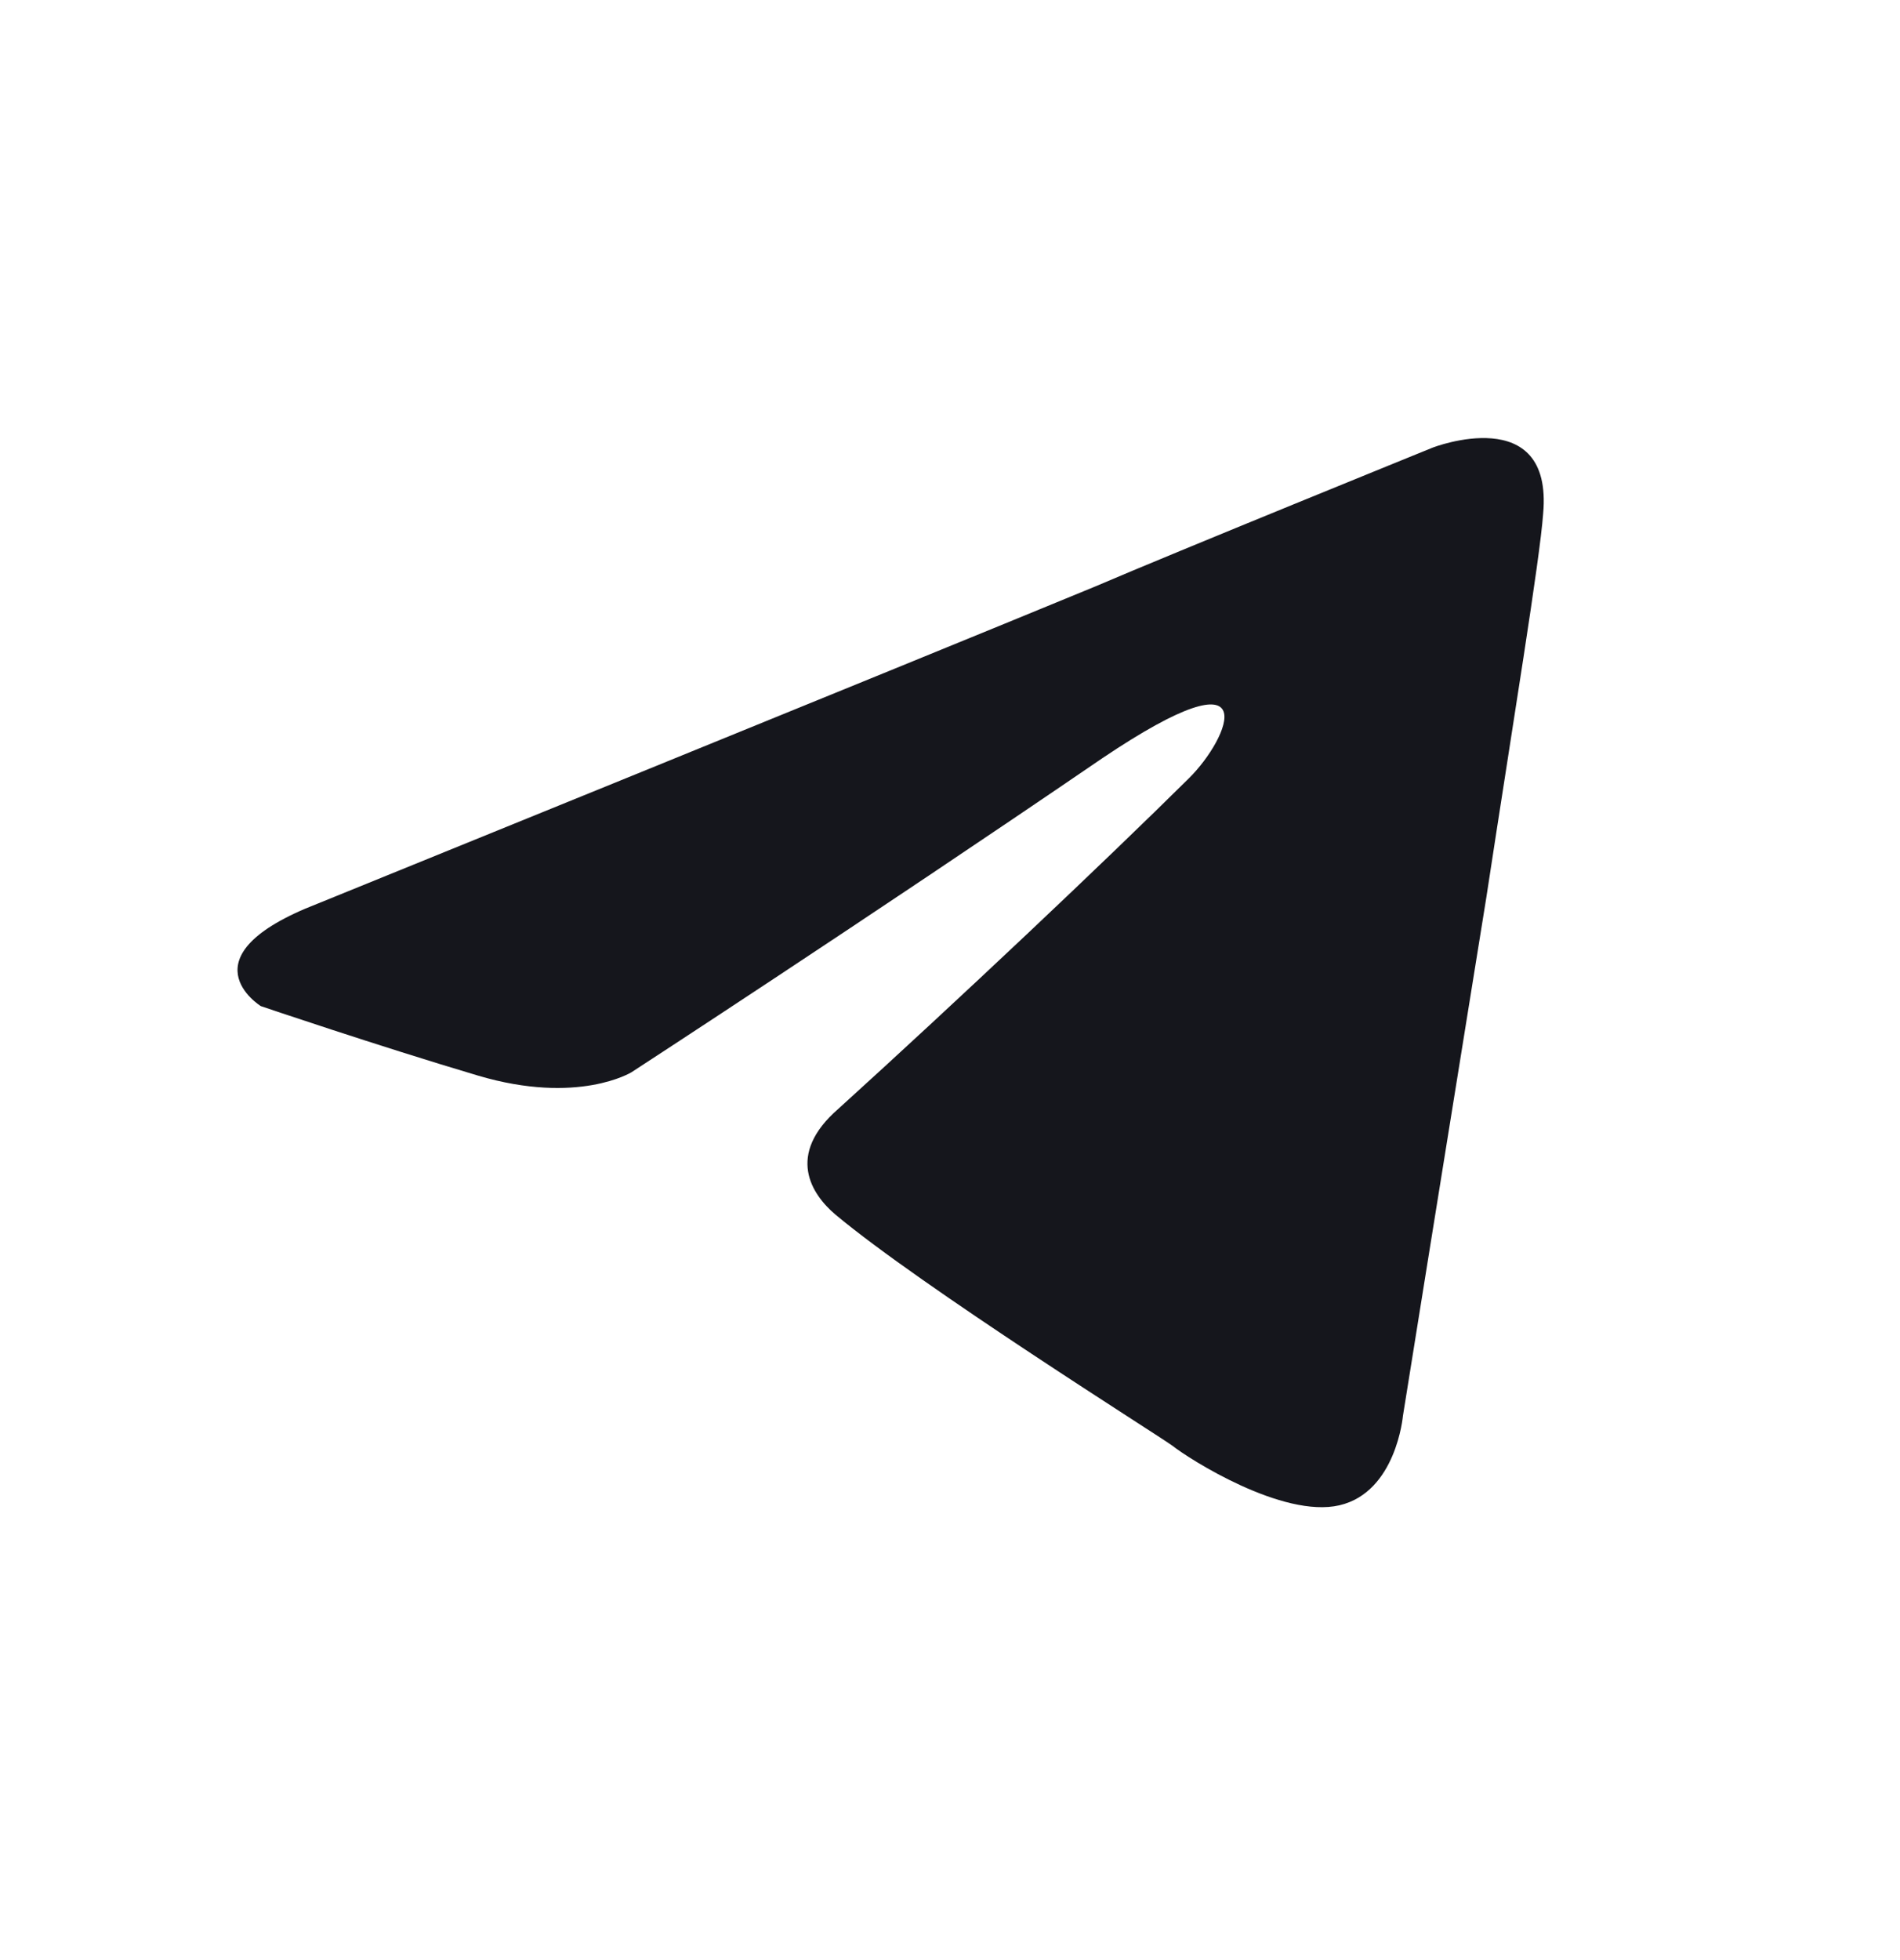 <svg width="32" height="33" viewBox="0 0 32 33" fill="none" xmlns="http://www.w3.org/2000/svg">
<path d="M5.349 15.214C5.349 15.214 15.079 11.263 18.453 9.871C19.747 9.315 24.134 7.534 24.134 7.534C24.134 7.534 26.159 6.755 25.99 8.647C25.934 9.426 25.484 12.153 25.034 15.103C24.359 19.277 23.628 23.84 23.628 23.84C23.628 23.84 23.515 25.12 22.559 25.343C21.603 25.566 20.028 24.564 19.747 24.341C19.522 24.174 15.529 21.67 14.066 20.445C13.673 20.111 13.223 19.444 14.123 18.665C16.148 16.828 18.566 14.546 20.028 13.099C20.703 12.431 21.378 10.873 18.566 12.765C14.573 15.492 10.636 18.052 10.636 18.052C10.636 18.052 9.736 18.609 8.048 18.108C6.361 17.607 4.393 16.939 4.393 16.939C4.393 16.939 3.043 16.105 5.349 15.214Z" fill="#15161C"/>
</svg>
